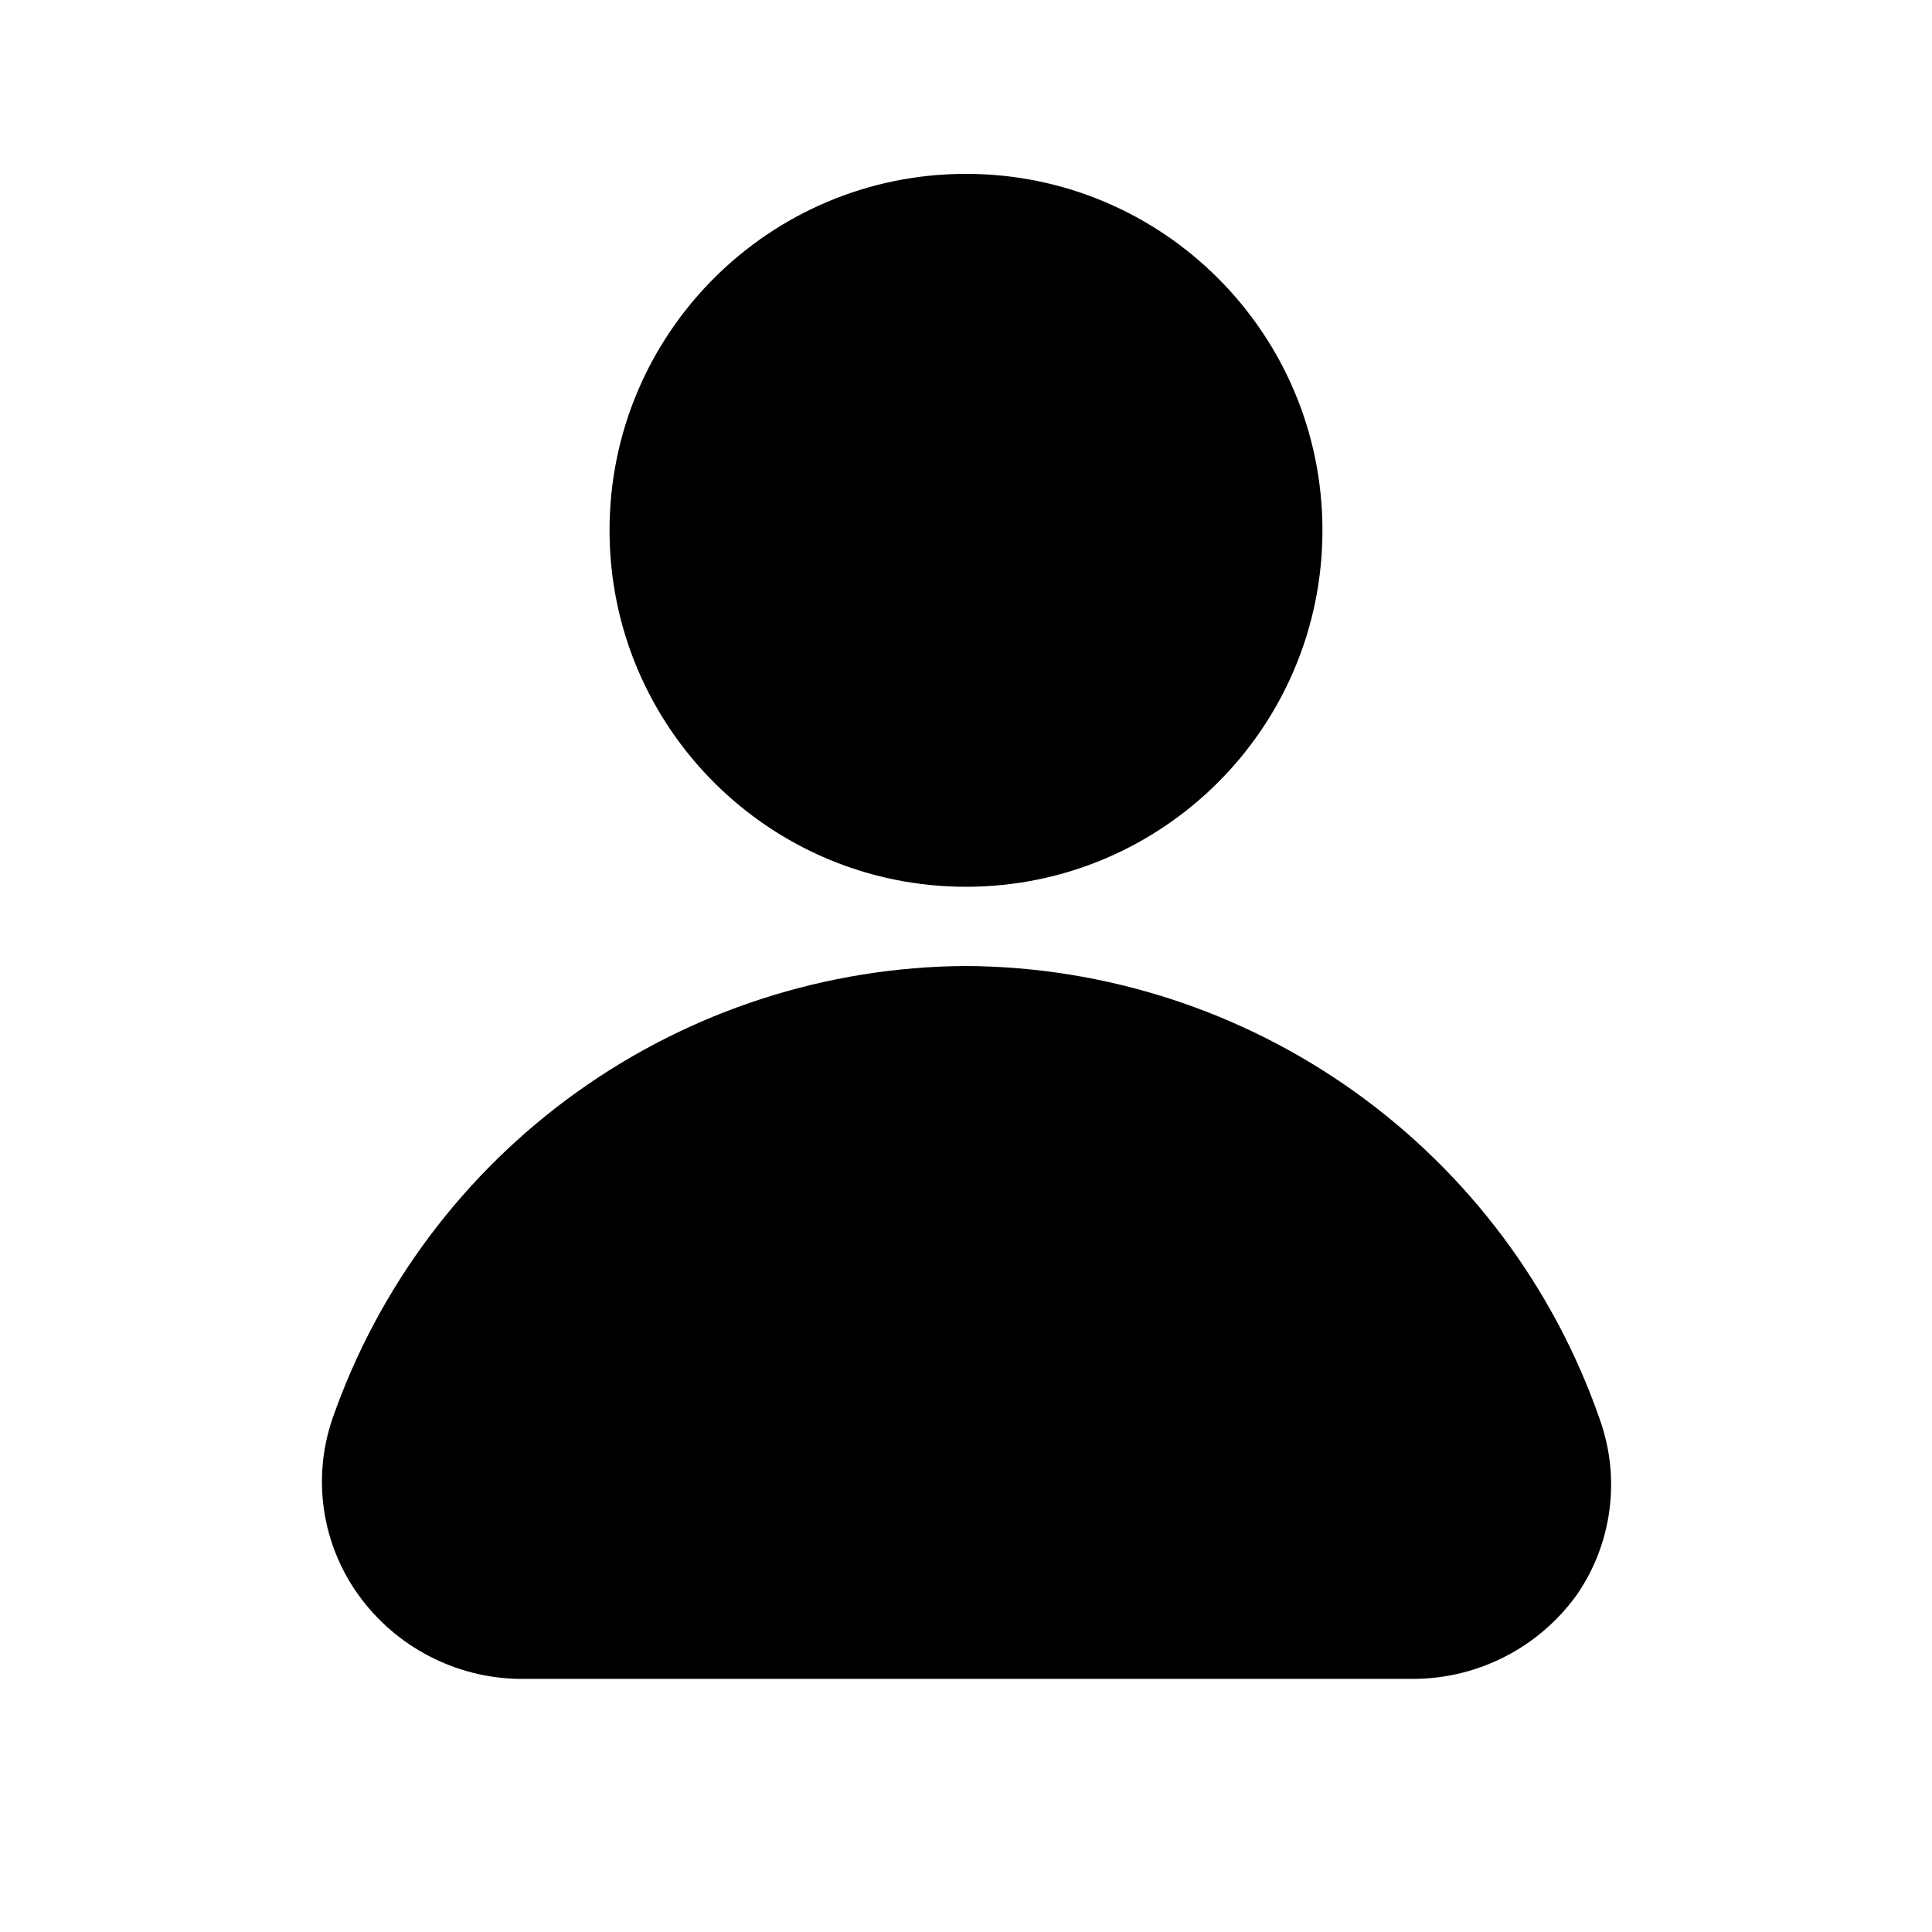 <?xml version="1.0" encoding="UTF-8"?>
<!-- Uploaded to: ICON Repo, www.svgrepo.com, Generator: ICON Repo Mixer Tools -->
<svg fill="#000000" width="800px" height="800px" version="1.1" viewBox="144 144 512 512" xmlns="http://www.w3.org/2000/svg">
 <g>
  <path d="m494.46 284.54c0 52.172-42.293 94.465-94.461 94.465-52.172 0-94.465-42.293-94.465-94.465s42.293-94.465 94.465-94.465c52.168 0 94.461 42.293 94.461 94.465"/>
  <path d="m400 400c-36.973 0.203-72.969 11.855-103.04 33.359s-52.746 51.797-64.895 86.715c-5.359 15.738-2.781 33.102 6.926 46.602 9.844 13.68 25.555 21.922 42.406 22.25h237.21c17.145-0.062 33.223-8.336 43.242-22.25 9.422-13.645 11.691-30.996 6.086-46.602-12.148-34.918-34.82-65.211-64.895-86.715-30.074-21.504-66.07-33.156-103.04-33.359z"/>
 </g>
</svg>